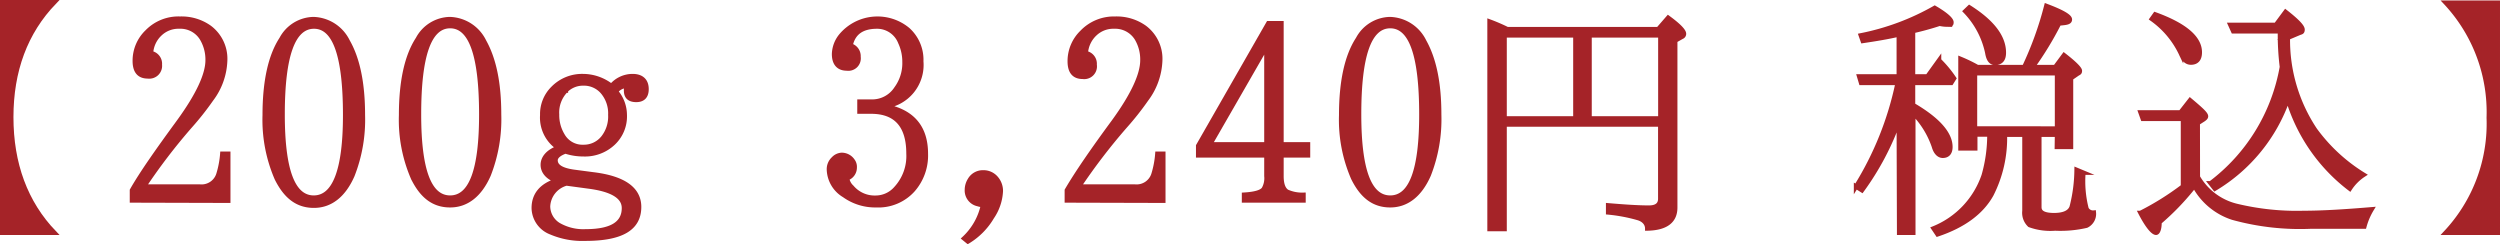 <svg xmlns="http://www.w3.org/2000/svg" width="282.47" height="27.59" viewBox="0 0 282.47 27.59"><defs><style>.cls-1{fill:#a52328;stroke:#a52328;stroke-miterlimit:10;stroke-width:0.5px;}</style></defs><g id="レイヤー_2" data-name="レイヤー 2"><g id="デザイン"><path class="cls-1" d="M.25.25H6.14C2.87,3.64,1.27,8,1.27,13.24S2.87,22.9,6.14,26.3H.25Z"/><path class="cls-1" d="M14.91,22.65V21.5C16,19.58,17.82,17,20.22,13.72c2.18-3,3.24-5.31,3.24-6.91a4.65,4.65,0,0,0-.65-2.46A2.84,2.84,0,0,0,20.25,3a3,3,0,0,0-2.14.8A3.24,3.24,0,0,0,17.06,6a1.22,1.22,0,0,1,1,1.31A1.2,1.2,0,0,1,16.7,8.63c-1,0-1.47-.6-1.47-1.76a4.51,4.51,0,0,1,1.38-3.26,4.94,4.94,0,0,1,3.74-1.5,5.43,5.43,0,0,1,3.33,1,4.41,4.41,0,0,1,1.76,3.74,7.68,7.68,0,0,1-1.57,4.38,32.19,32.19,0,0,1-2.37,3,66,66,0,0,0-5.24,6.85h6.33a2,2,0,0,0,2.08-1.35,10.61,10.61,0,0,0,.45-2.36h.67v5.31Z"/><path class="cls-1" d="M39.29,4.67C40.41,6.62,41,9.37,41,13a17.21,17.21,0,0,1-1.18,6.82c-1,2.27-2.5,3.42-4.35,3.42s-3.17-1-4.2-3.07A16.69,16.69,0,0,1,29.91,13c0-3.81.64-6.69,1.89-8.6a4.19,4.19,0,0,1,3.61-2.24A4.46,4.46,0,0,1,39.29,4.67Zm-7.36,8.25c0,6.27,1.15,9.41,3.52,9.41S39,19.19,39,13c0-6.69-1.16-10-3.52-10S31.93,6.26,31.93,12.92Z"/><path class="cls-1" d="M54.7,4.67c1.12,2,1.69,4.7,1.69,8.28a17.21,17.21,0,0,1-1.18,6.82c-1,2.27-2.5,3.42-4.35,3.42s-3.17-1-4.19-3.07A16.53,16.53,0,0,1,45.32,13c0-3.81.64-6.69,1.89-8.6a4.19,4.19,0,0,1,3.61-2.24A4.46,4.46,0,0,1,54.7,4.67Zm-7.36,8.25c0,6.27,1.15,9.41,3.52,9.41s3.52-3.14,3.52-9.38c0-6.69-1.16-10-3.52-10S47.34,6.26,47.34,12.92Z"/><path class="cls-1" d="M61.27,13a4.08,4.08,0,0,1,1.19-3A4.6,4.6,0,0,1,65.88,8.6a5.24,5.24,0,0,1,3.2,1.12,3.13,3.13,0,0,1,2.4-1.12c1,0,1.57.51,1.57,1.47,0,.8-.39,1.22-1.16,1.22s-1.15-.35-1.15-1.06a1.18,1.18,0,0,1,.1-.54,1.63,1.63,0,0,0-1.25.64,4.1,4.1,0,0,1,1,2.65,4.14,4.14,0,0,1-1.31,3.2,4.65,4.65,0,0,1-3.39,1.25,6.38,6.38,0,0,1-2-.32c-.73.26-1.12.61-1.12,1,0,.7.71,1.12,2.11,1.31L67,19.7c3.49.42,5.21,1.67,5.21,3.68,0,2.44-2,3.59-6.08,3.59a9,9,0,0,1-3.87-.71,3,3,0,0,1-1.95-2.75c0-1.5.86-2.56,2.59-3.1-1-.35-1.57-1-1.57-1.79s.61-1.51,1.76-1.92A4.09,4.09,0,0,1,61.27,13ZM64,20.73a2.81,2.81,0,0,0-2.08,2.59,2.48,2.48,0,0,0,1.18,2.08,5.58,5.58,0,0,0,3.08.74c2.88,0,4.32-.87,4.32-2.63,0-1.28-1.32-2.08-3.91-2.43Zm-.06-10.5a3.55,3.55,0,0,0-1,2.72,4.38,4.38,0,0,0,.61,2.31,2.57,2.57,0,0,0,2.37,1.34,2.77,2.77,0,0,0,2.24-1.06,3.85,3.85,0,0,0,.8-2.56,3.73,3.73,0,0,0-.9-2.62,2.77,2.77,0,0,0-2.14-.93A2.73,2.73,0,0,0,63.93,10.23Z"/><path class="cls-1" d="M97.11,11.48h1.32A3.24,3.24,0,0,0,101.27,10a4.83,4.83,0,0,0,.93-3,5.21,5.21,0,0,0-.48-2.21A2.81,2.81,0,0,0,99.1,3c-1.7,0-2.69.7-3,2.14A1.25,1.25,0,0,1,97,6.42a1.16,1.16,0,0,1-1.32,1.32c-.92,0-1.44-.55-1.44-1.63A3.42,3.42,0,0,1,95,4.06a5.38,5.38,0,0,1,7.58-.71,4.58,4.58,0,0,1,1.51,3.59A4.7,4.7,0,0,1,100,12c3.08.58,4.61,2.37,4.61,5.38a5.9,5.9,0,0,1-1.44,4.06A5.25,5.25,0,0,1,99,23.19a6,6,0,0,1-3.61-1.12,3.51,3.51,0,0,1-1.73-2.91,1.6,1.6,0,0,1,.51-1.22,1.37,1.37,0,0,1,.93-.44,1.5,1.5,0,0,1,1.25.67,1.14,1.14,0,0,1,.22.77,1.28,1.28,0,0,1-.86,1.21,1.7,1.7,0,0,0,.54,1,3.36,3.36,0,0,0,2.66,1.19,3.05,3.05,0,0,0,2.33-1.06,5.39,5.39,0,0,0,1.41-3.93c0-3.14-1.41-4.74-4.22-4.74H97.11Z"/><path class="cls-1" d="M108.93,26.94a7.21,7.21,0,0,0,2.14-3.78h0a1.86,1.86,0,0,1-.58-.1,1.57,1.57,0,0,1-1.24-1.63,2.1,2.1,0,0,1,.32-1.09,1.7,1.7,0,0,1,1.53-.86,1.85,1.85,0,0,1,1.38.58,2.19,2.19,0,0,1,.6,1.53,5.7,5.7,0,0,1-1,2.95,7.87,7.87,0,0,1-2.72,2.75Z"/><path class="cls-1" d="M120.54,22.65V21.5c1.12-1.92,2.91-4.52,5.31-7.78,2.18-3,3.23-5.31,3.23-6.91a4.64,4.64,0,0,0-.64-2.46A2.86,2.86,0,0,0,125.88,3a3,3,0,0,0-2.14.8A3.29,3.29,0,0,0,122.68,6a1.22,1.22,0,0,1,1,1.31,1.19,1.19,0,0,1-1.34,1.37c-1,0-1.47-.6-1.47-1.76a4.53,4.53,0,0,1,1.37-3.26A5,5,0,0,1,126,2.11a5.43,5.43,0,0,1,3.33,1,4.41,4.41,0,0,1,1.76,3.74,7.75,7.75,0,0,1-1.57,4.38,32.19,32.19,0,0,1-2.37,3,67.52,67.52,0,0,0-5.25,6.85h6.34a2,2,0,0,0,2.08-1.35,10.61,10.61,0,0,0,.45-2.36h.67v5.31Z"/><path class="cls-1" d="M143.31,2.62h1.48V16.31h3v1.25h-3V19.9c0,.92.22,1.5.64,1.76a4.2,4.2,0,0,0,1.85.35v.64h-6.72V22c1.22-.07,2-.29,2.24-.67a2.45,2.45,0,0,0,.29-1.44V17.56h-7.71V16.47Zm-.22,2.62-6.37,11.07h6.37Z"/><path class="cls-1" d="M160.92,4.67c1.12,2,1.69,4.7,1.69,8.28a17.21,17.21,0,0,1-1.18,6.82c-1,2.27-2.5,3.42-4.35,3.42s-3.17-1-4.19-3.07A16.53,16.53,0,0,1,151.54,13c0-3.81.64-6.69,1.89-8.6a4.2,4.2,0,0,1,3.62-2.24A4.45,4.45,0,0,1,160.92,4.67Zm-7.36,8.25c0,6.27,1.15,9.41,3.52,9.41s3.52-3.14,3.52-9.38c0-6.69-1.15-10-3.52-10S153.56,6.26,153.56,12.92Z"/><path class="cls-1" d="M187.36,3.29,188.48,2c1.22.89,1.79,1.5,1.79,1.82a.37.37,0,0,1-.25.35l-.74.42V23.45c0,1.53-1.05,2.33-3.16,2.37,0-.55-.39-1-1.06-1.19A18.37,18.37,0,0,0,181.7,24v-.8c1.89.16,3.39.26,4.61.26.83,0,1.28-.32,1.28-1V14.07H170V25.88h-1.7V2.43a20.69,20.69,0,0,1,2,.86ZM170,4v9.38h8V4Zm17.6,9.38V4h-8v9.38Z"/><path class="cls-1" d="M214.54,13.62a31,31,0,0,1-4.16,7.88l-.67-.42a36,36,0,0,0,4.7-11.71h-4.13l-.22-.74h4.48V3.9c-1.25.29-2.59.51-4.07.73L210.25,4A27.71,27.71,0,0,0,218.6.89c1.25.73,1.89,1.31,1.89,1.63s-.16.26-.48.26a4,4,0,0,1-.86-.1c-1.06.35-2.05.61-3,.83V8.63h1.63l1.31-1.82a13,13,0,0,1,1.7,2.05l-.32.51h-4.32v2.49c2.81,1.64,4.22,3.24,4.22,4.74,0,.64-.29,1-.86,1-.42,0-.8-.35-1-1.05a10,10,0,0,0-2.33-3.78V26.3h-1.6Zm17.88,1.6h-2v8.2c0,.6.54.89,1.66.89s1.79-.32,2-.93a17.64,17.64,0,0,0,.55-4.19l.77.32a12.52,12.52,0,0,0,.35,4.07.83.83,0,0,0,.83.44,1.48,1.48,0,0,1-.83,1.48,13.07,13.07,0,0,1-3.55.32,6.86,6.86,0,0,1-2.88-.39,1.91,1.91,0,0,1-.58-1.6V15.22h-2.21A14.08,14.08,0,0,1,225,22c-1.12,2-3.14,3.49-6.08,4.48l-.45-.67a9.88,9.88,0,0,0,5.67-6,16.7,16.7,0,0,0,.64-4.61h-1.6v1.57h-1.67V6.65a17.22,17.22,0,0,1,1.92.93h5.28A38,38,0,0,0,231.21.67c1.79.67,2.66,1.18,2.66,1.53s-.42.38-1.22.45a37.36,37.36,0,0,1-3,4.93h2.56l1-1.35C234.41,7.16,235,7.77,235,8s-.1.23-.29.35l-.71.49V16.6h-1.6ZM222.51.83c2.62,1.66,3.9,3.36,3.9,5.12,0,.76-.32,1.15-1,1.15-.45,0-.74-.35-.87-1.15a9.61,9.61,0,0,0-2.49-4.68Zm9.91,13.69V8.28h-9.27v6.24Z"/><path class="cls-1" d="M248.33,20a6.94,6.94,0,0,0,4.35,3.26,29,29,0,0,0,7.61.8c2.12,0,4.68-.16,7.68-.41a7.6,7.6,0,0,0-.83,1.95h-6a28.54,28.54,0,0,1-8.87-1A7.57,7.57,0,0,1,247.94,21a2.36,2.36,0,0,0-.28.35A28.89,28.89,0,0,1,244,25.11c0,.77-.19,1.19-.39,1.19-.35,0-1-.77-1.76-2.24a31,31,0,0,0,4.8-3V13.43h-4.54l-.26-.73h4.52l1.08-1.38c1.19,1,1.8,1.54,1.8,1.82,0,.13-.1.23-.29.36l-.64.41ZM243.5,1.62c3.36,1.22,5.05,2.66,5.05,4.29,0,.77-.35,1.16-1,1.16-.48,0-.83-.32-1.12-1a10.09,10.09,0,0,0-3.3-3.93Zm14.11,1.92h-5.28L252,2.81h5.15l1.09-1.47c1.28,1,1.92,1.66,1.92,2s-.16.29-.45.42l-1.21.51a18.26,18.26,0,0,0,3.07,10.4,19.29,19.29,0,0,0,5.5,5.08,5.33,5.33,0,0,0-1.57,1.57,19.87,19.87,0,0,1-7-10.14,19.14,19.14,0,0,1-8.25,10.14l-.48-.61a21,21,0,0,0,8.06-13.15A29.63,29.63,0,0,1,257.61,3.54Z"/><path class="cls-1" d="M282.22,26.3h-5.89a18,18,0,0,0,4.87-13,18.09,18.09,0,0,0-4.87-13h5.89Z"/></g></g></svg>